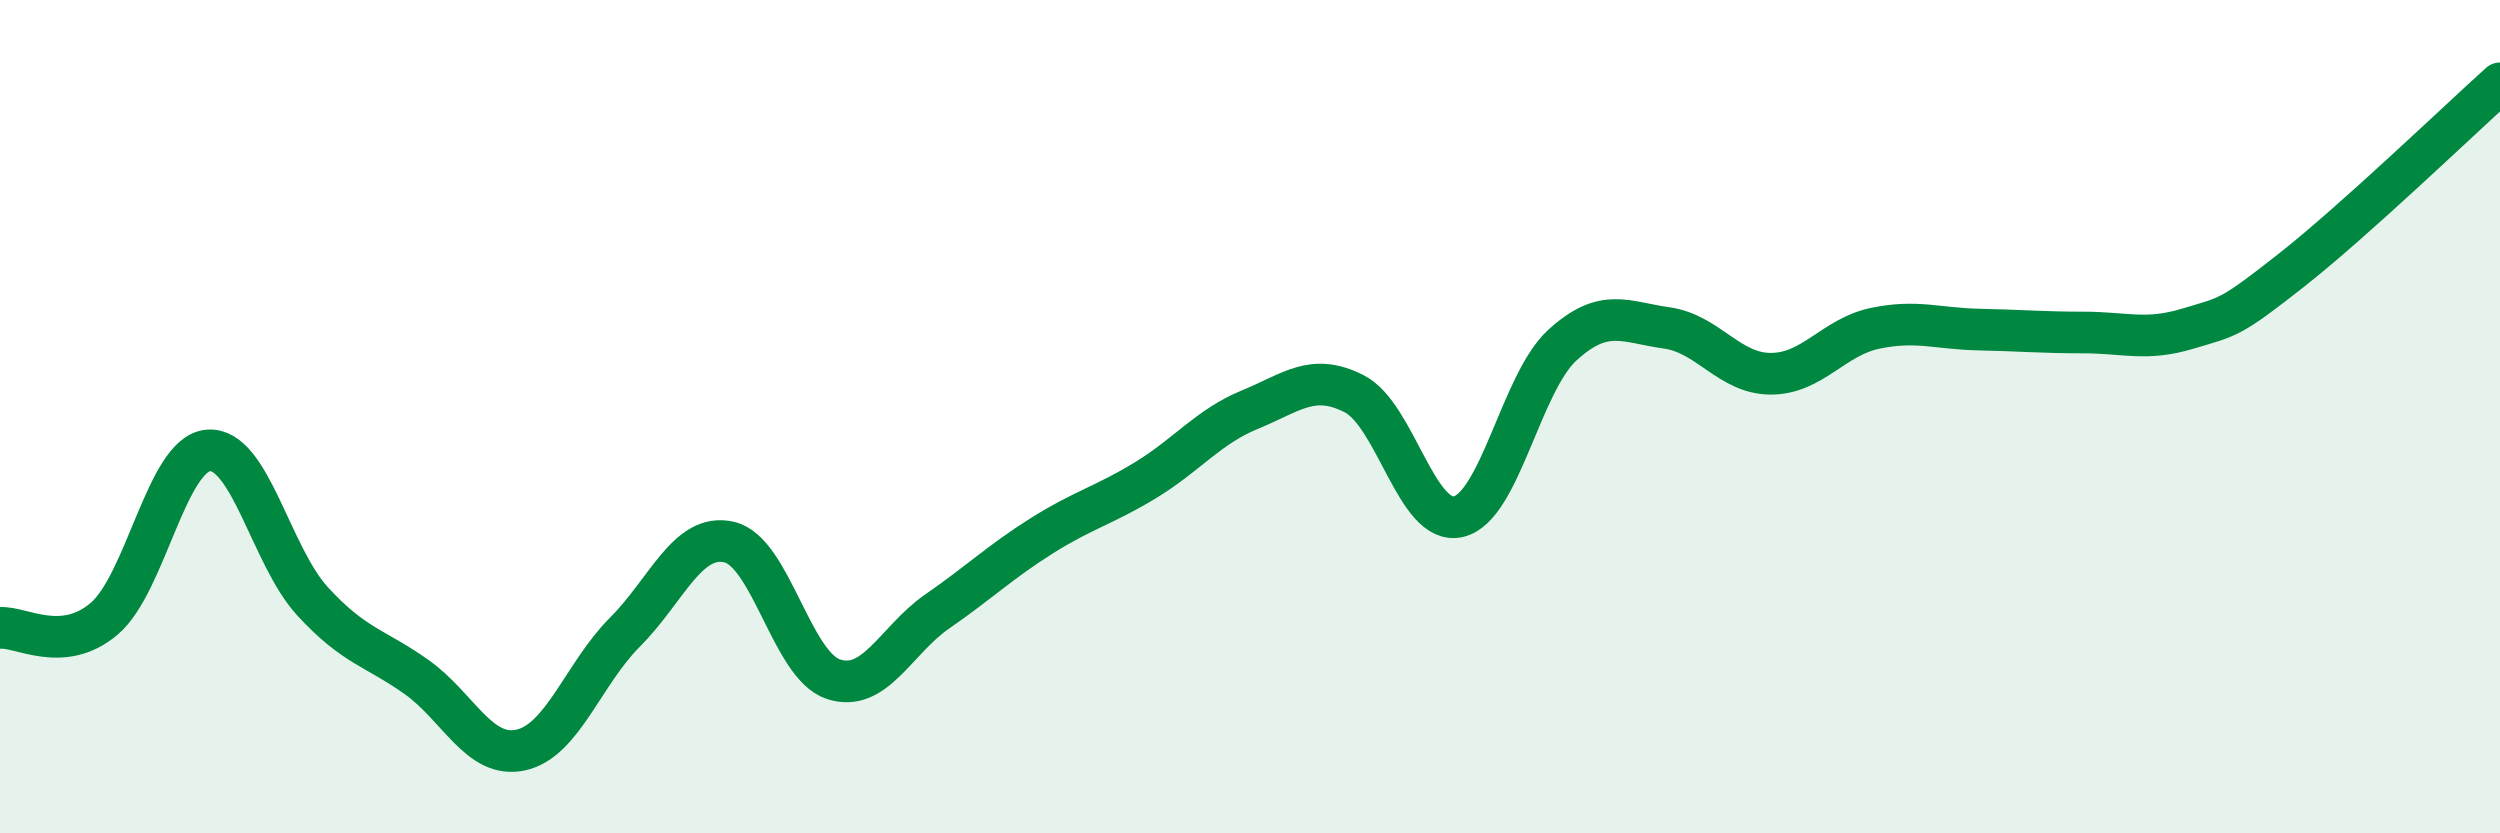 
    <svg width="60" height="20" viewBox="0 0 60 20" xmlns="http://www.w3.org/2000/svg">
      <path
        d="M 0,15.07 C 0.5,15.03 1.5,15.7 2.5,14.85 C 3.5,14 4,10.89 5,10.81 C 6,10.73 6.5,13.34 7.5,14.43 C 8.5,15.52 9,15.54 10,16.25 C 11,16.96 11.5,18.22 12.5,18 C 13.5,17.78 14,16.17 15,15.17 C 16,14.17 16.5,12.78 17.5,13.01 C 18.5,13.24 19,15.97 20,16.3 C 21,16.63 21.5,15.36 22.5,14.67 C 23.5,13.98 24,13.49 25,12.86 C 26,12.23 26.5,12.13 27.5,11.52 C 28.5,10.91 29,10.24 30,9.83 C 31,9.42 31.5,8.94 32.5,9.45 C 33.5,9.96 34,12.63 35,12.4 C 36,12.17 36.5,9.19 37.5,8.28 C 38.5,7.37 39,7.73 40,7.87 C 41,8.01 41.5,8.97 42.5,8.97 C 43.5,8.97 44,8.09 45,7.88 C 46,7.67 46.5,7.89 47.5,7.91 C 48.5,7.93 49,7.98 50,7.98 C 51,7.98 51.5,8.19 52.5,7.89 C 53.5,7.59 53.5,7.66 55,6.48 C 56.5,5.3 59,2.9 60,2L60 20L0 20Z"
        fill="#008740"
        opacity="0.1"
        stroke-linecap="round"
        stroke-linejoin="round"
      />
      <path
        d="M 0,15.07 C 0.5,15.03 1.5,15.7 2.5,14.85 C 3.5,14 4,10.89 5,10.81 C 6,10.73 6.5,13.34 7.5,14.43 C 8.5,15.52 9,15.54 10,16.25 C 11,16.96 11.5,18.22 12.5,18 C 13.5,17.78 14,16.17 15,15.17 C 16,14.17 16.5,12.78 17.5,13.01 C 18.5,13.24 19,15.97 20,16.3 C 21,16.63 21.5,15.36 22.5,14.67 C 23.5,13.98 24,13.49 25,12.86 C 26,12.23 26.5,12.13 27.5,11.52 C 28.5,10.91 29,10.24 30,9.83 C 31,9.42 31.5,8.94 32.5,9.45 C 33.5,9.96 34,12.63 35,12.4 C 36,12.17 36.5,9.19 37.5,8.28 C 38.5,7.37 39,7.73 40,7.87 C 41,8.01 41.5,8.97 42.5,8.97 C 43.5,8.97 44,8.09 45,7.88 C 46,7.67 46.5,7.89 47.5,7.91 C 48.5,7.93 49,7.98 50,7.98 C 51,7.98 51.5,8.19 52.5,7.89 C 53.5,7.59 53.5,7.66 55,6.48 C 56.5,5.3 59,2.9 60,2"
        stroke="#008740"
        stroke-width="1"
        fill="none"
        stroke-linecap="round"
        stroke-linejoin="round"
      />
    </svg>
  